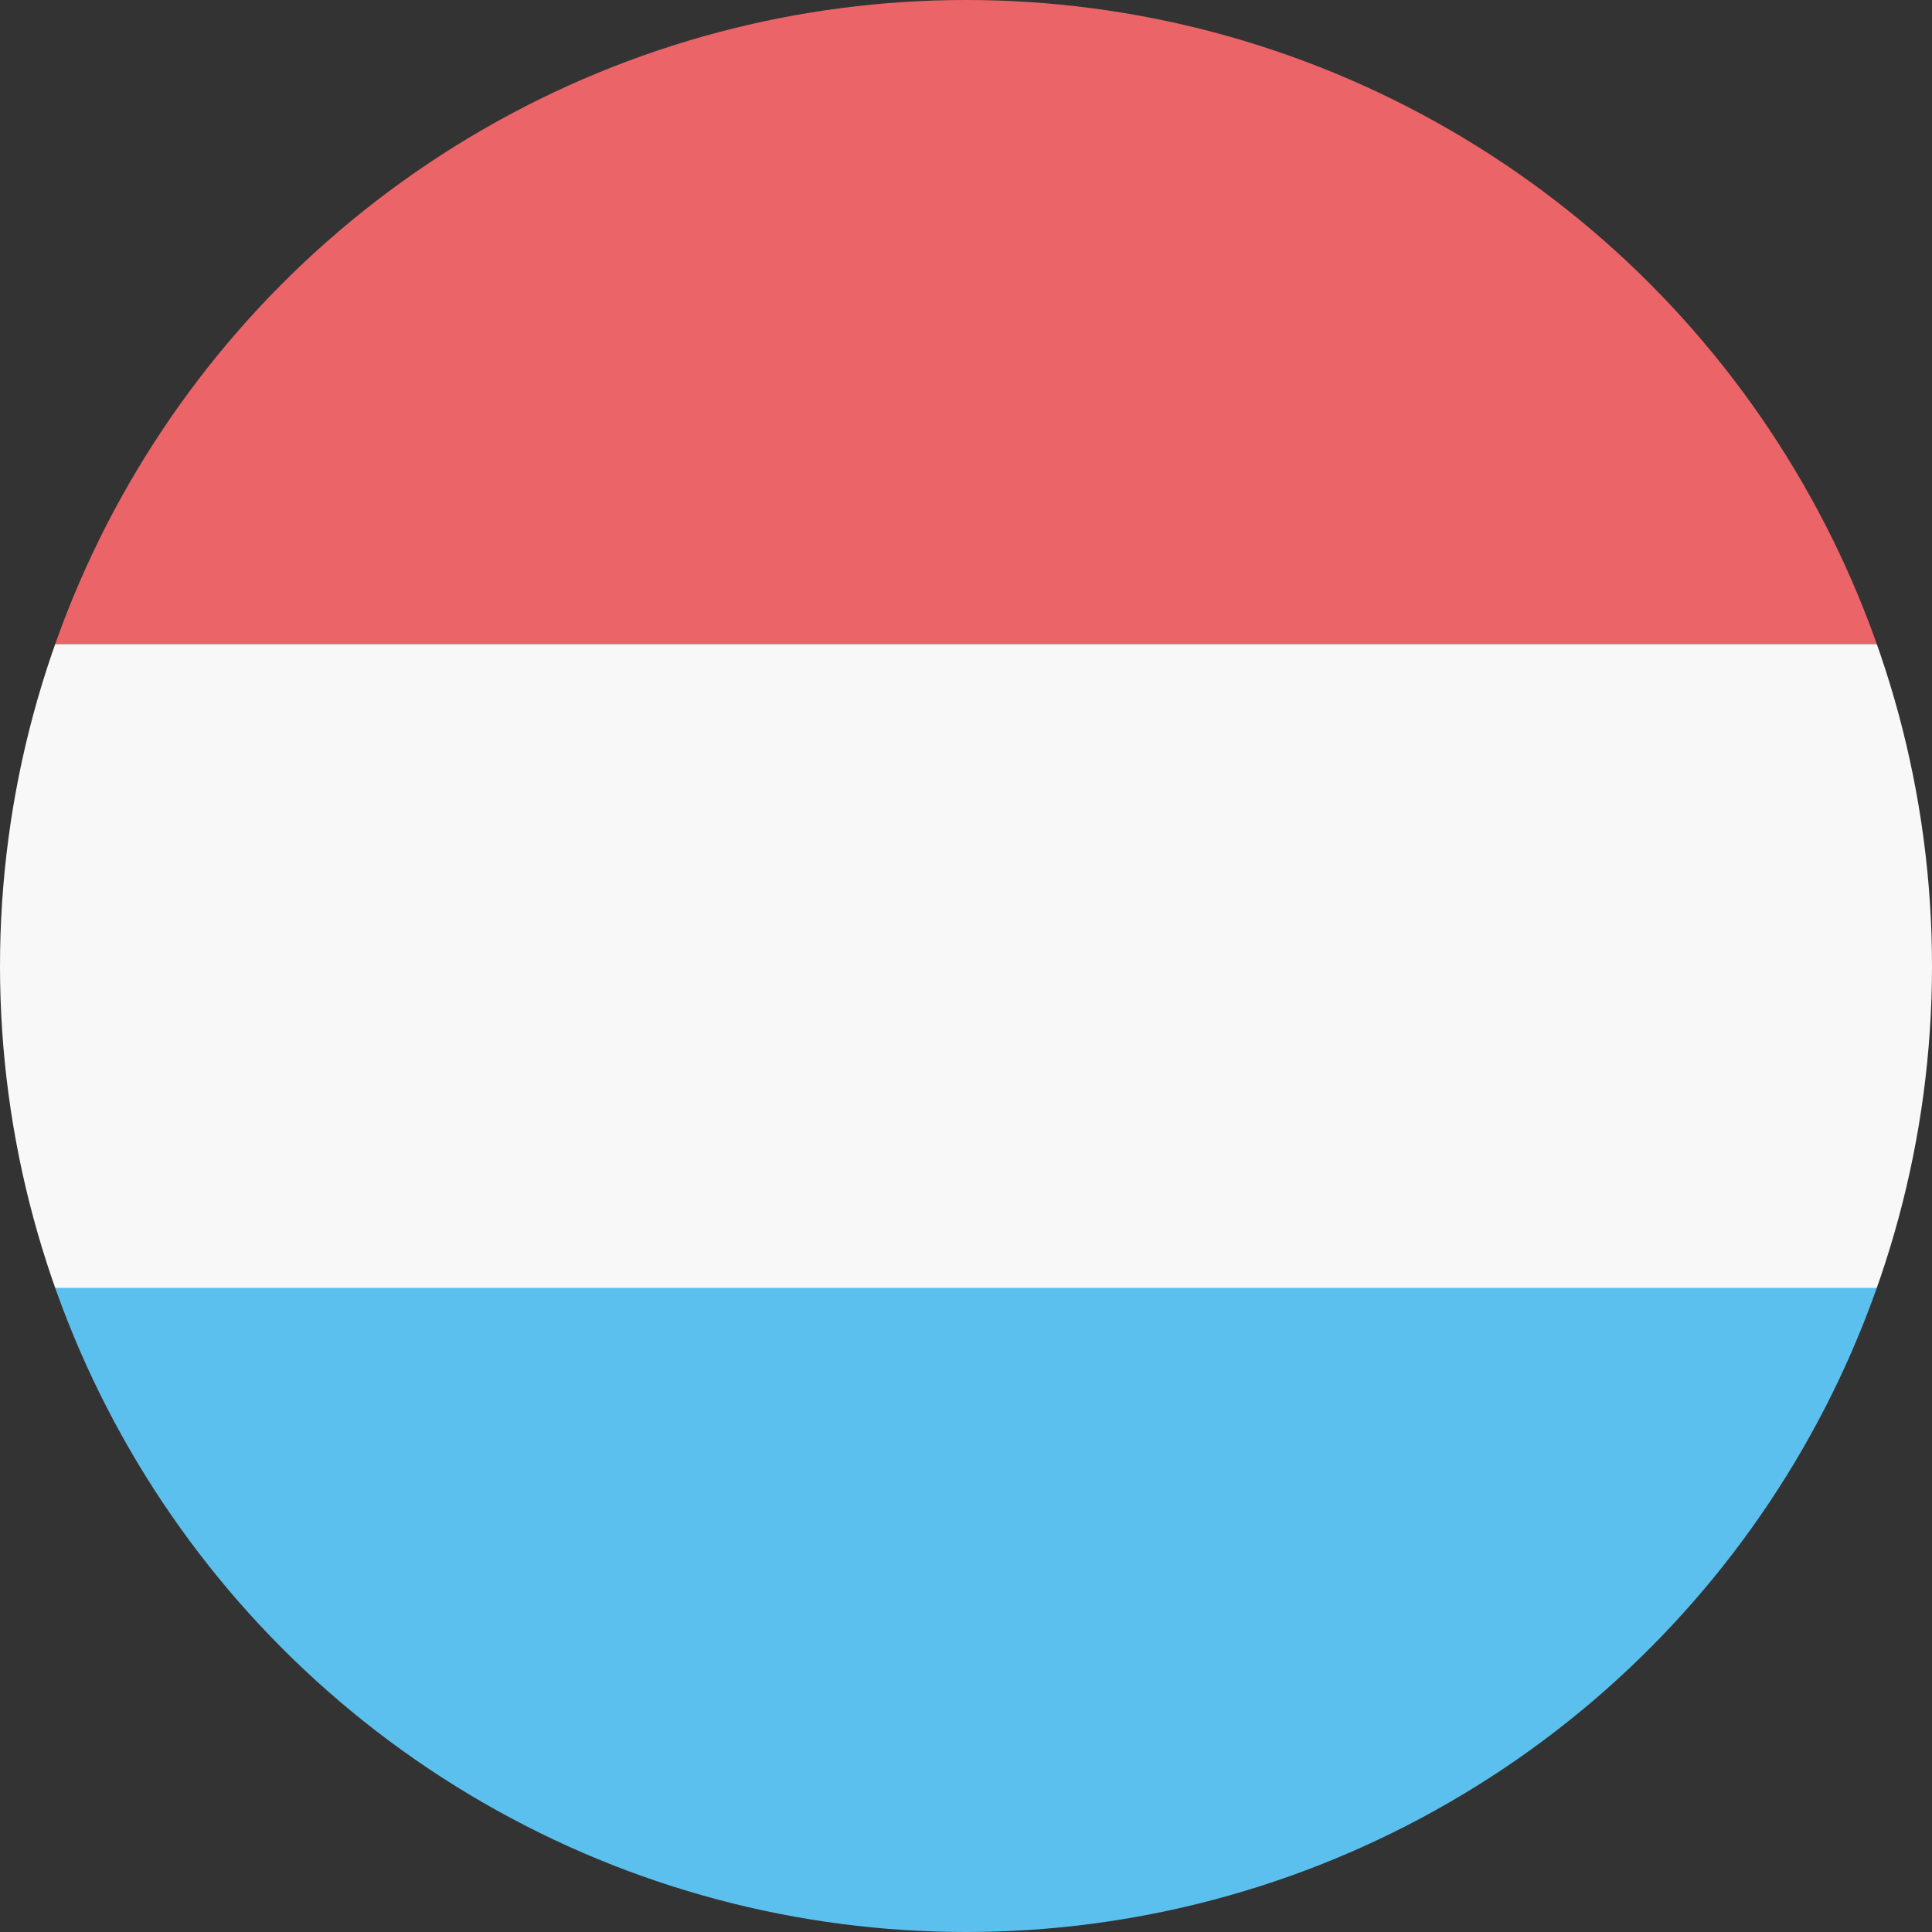 <svg id="Flag" xmlns="http://www.w3.org/2000/svg" xmlns:xlink="http://www.w3.org/1999/xlink" viewBox="0 0 512 512"><rect x="0" y="0" width="512" height="512" fill="#333333" stroke="none"/><style>.st0,.st1,.st2{clip-path:url(#SVGID_2_);fill:#eb6468}.st1,.st2{fill:#f8f8f8}.st2{fill:#5cc0ee}</style><defs><circle id="SVGID_1_" cx="256" cy="256" r="256"/></defs><clipPath id="SVGID_2_"><use xlink:href="#SVGID_1_" overflow="visible"/></clipPath><path class="st0" d="M0 0h512v170.7H0z"/><path class="st1" d="M0 170.7h512v170.7H0z"/><path class="st2" d="M0 341.3h512V512H0z"/></svg>